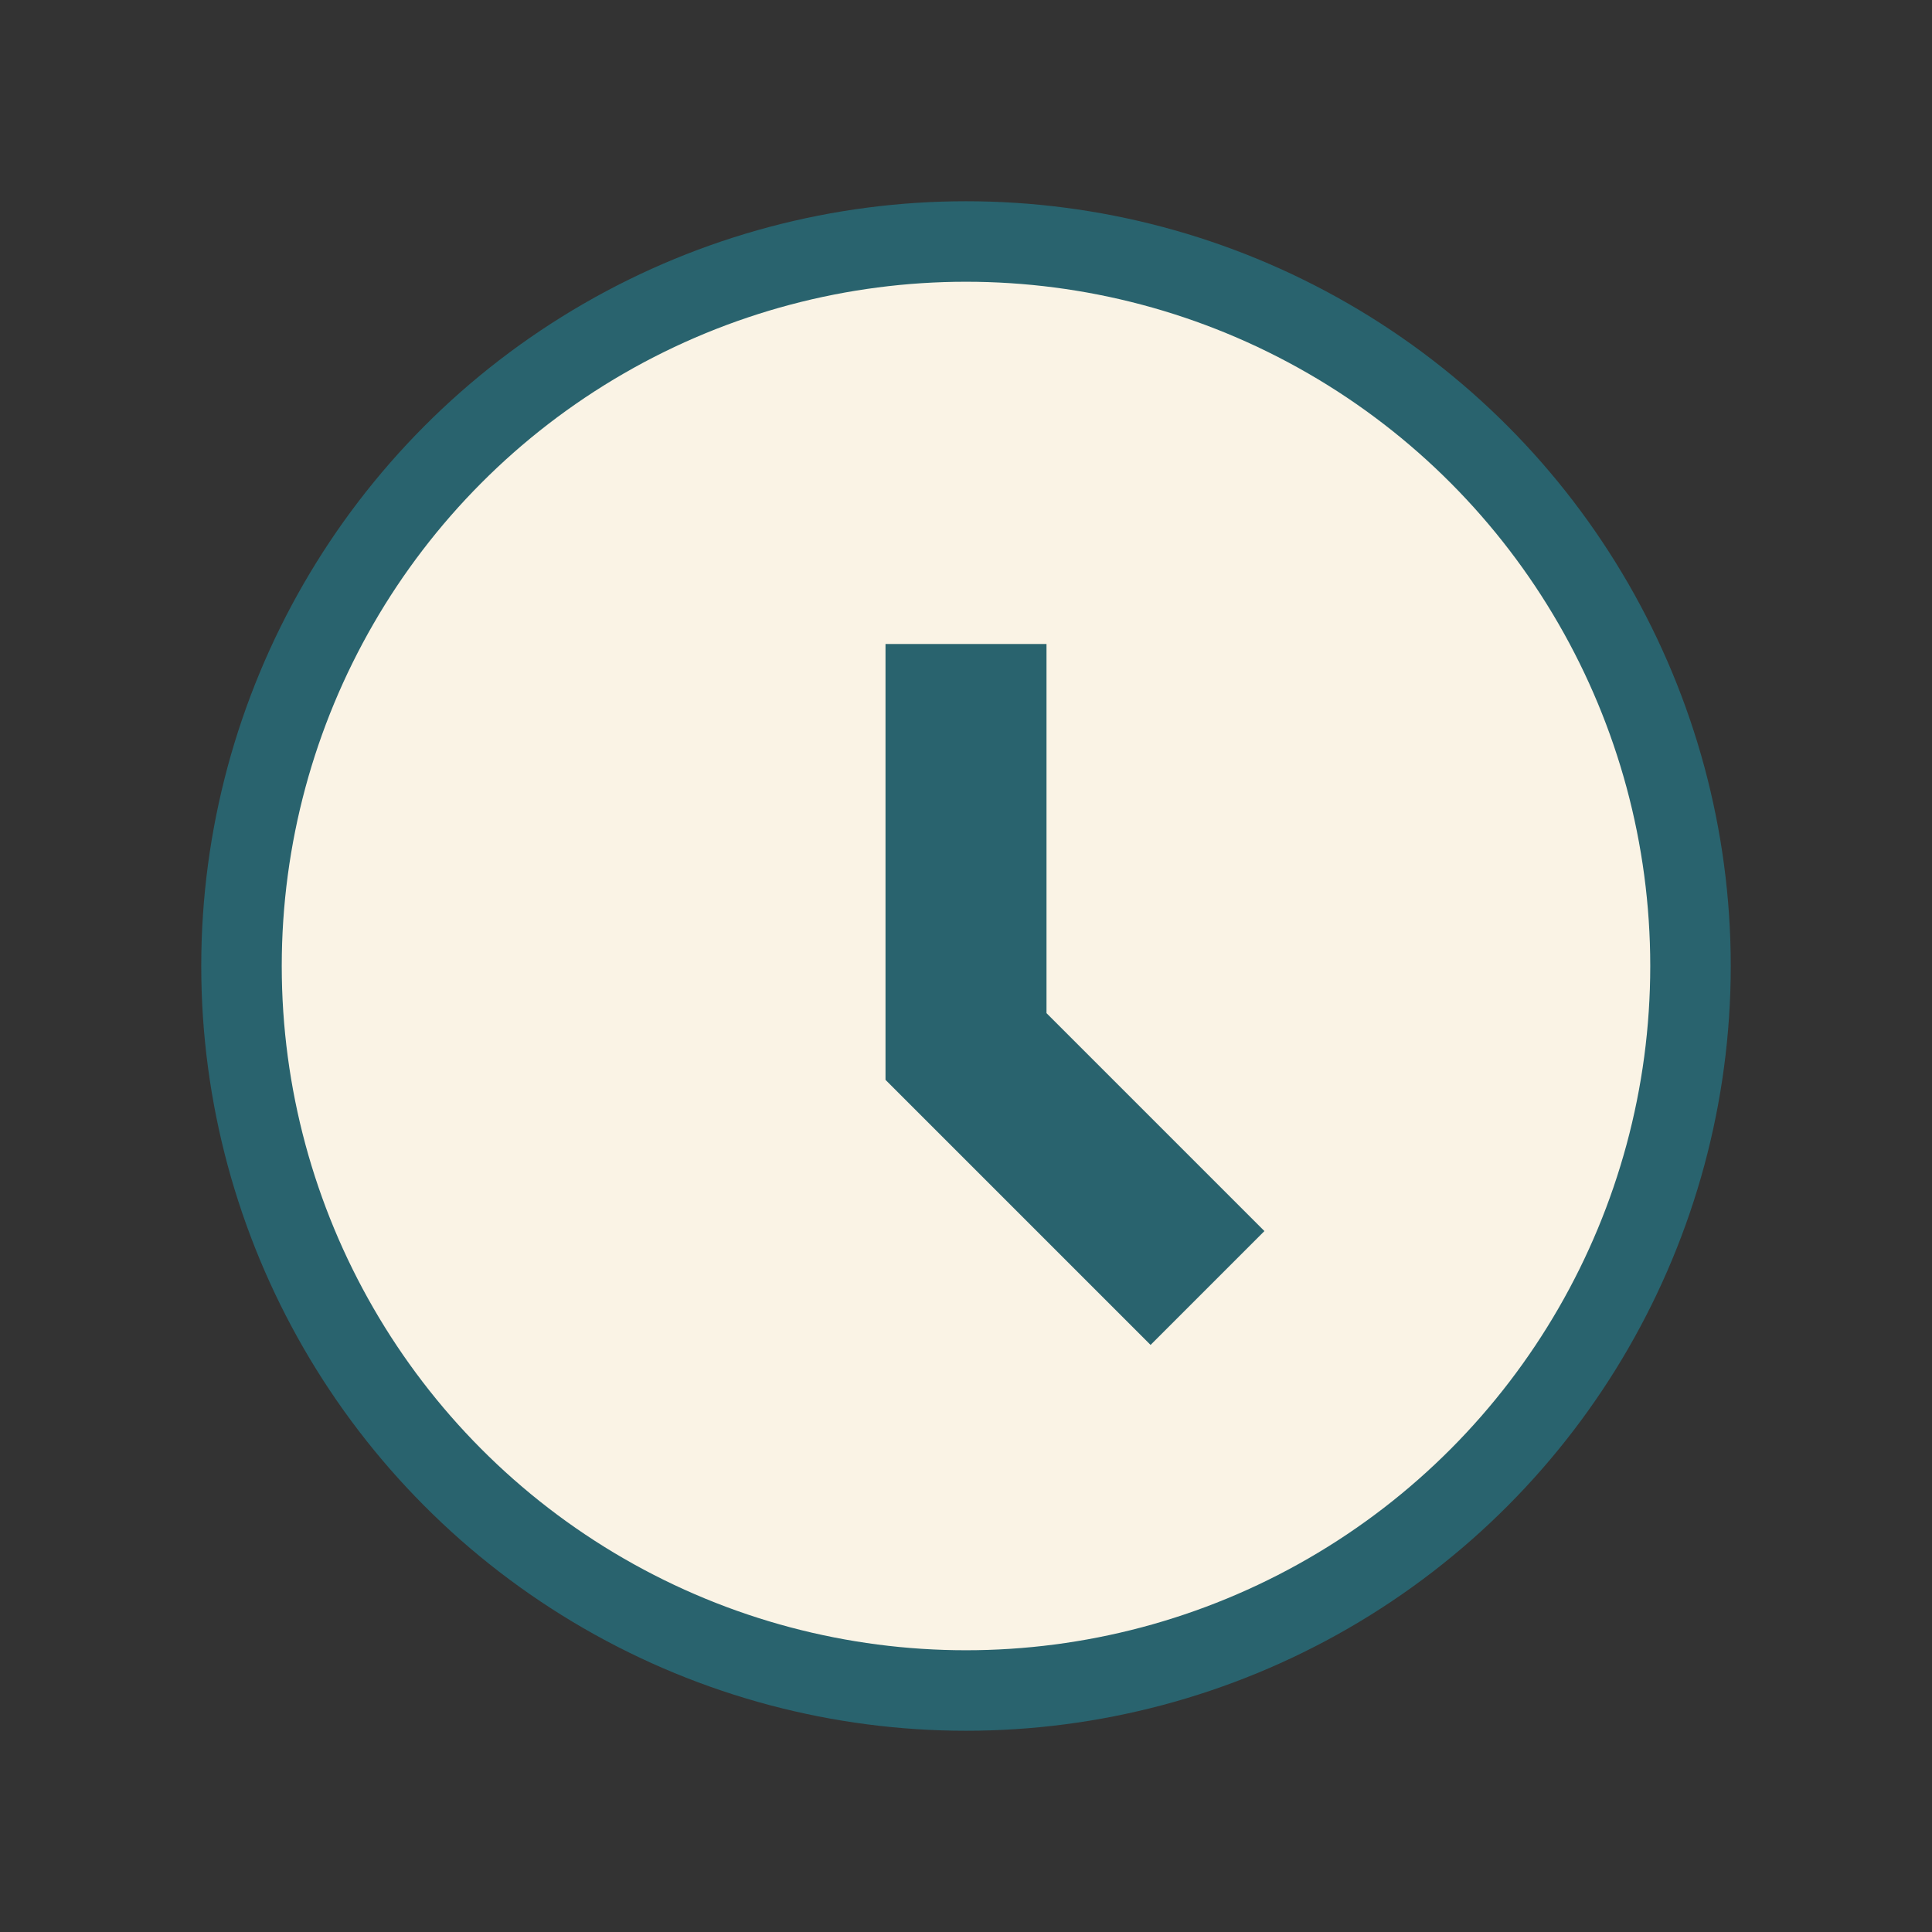 <?xml version="1.0" encoding="UTF-8"?>
<svg xmlns="http://www.w3.org/2000/svg" width="24" height="24" viewBox="0 0 24 24"><rect x="0" y="0" width="24" height="24" fill="#333333" stroke="none"/><circle cx="12" cy="12" r="9" fill="#FAF3E5" stroke="#29636E"/><path d="M12 8v5l3 3" stroke="#29636E" stroke-width="2" fill="none"/></svg>